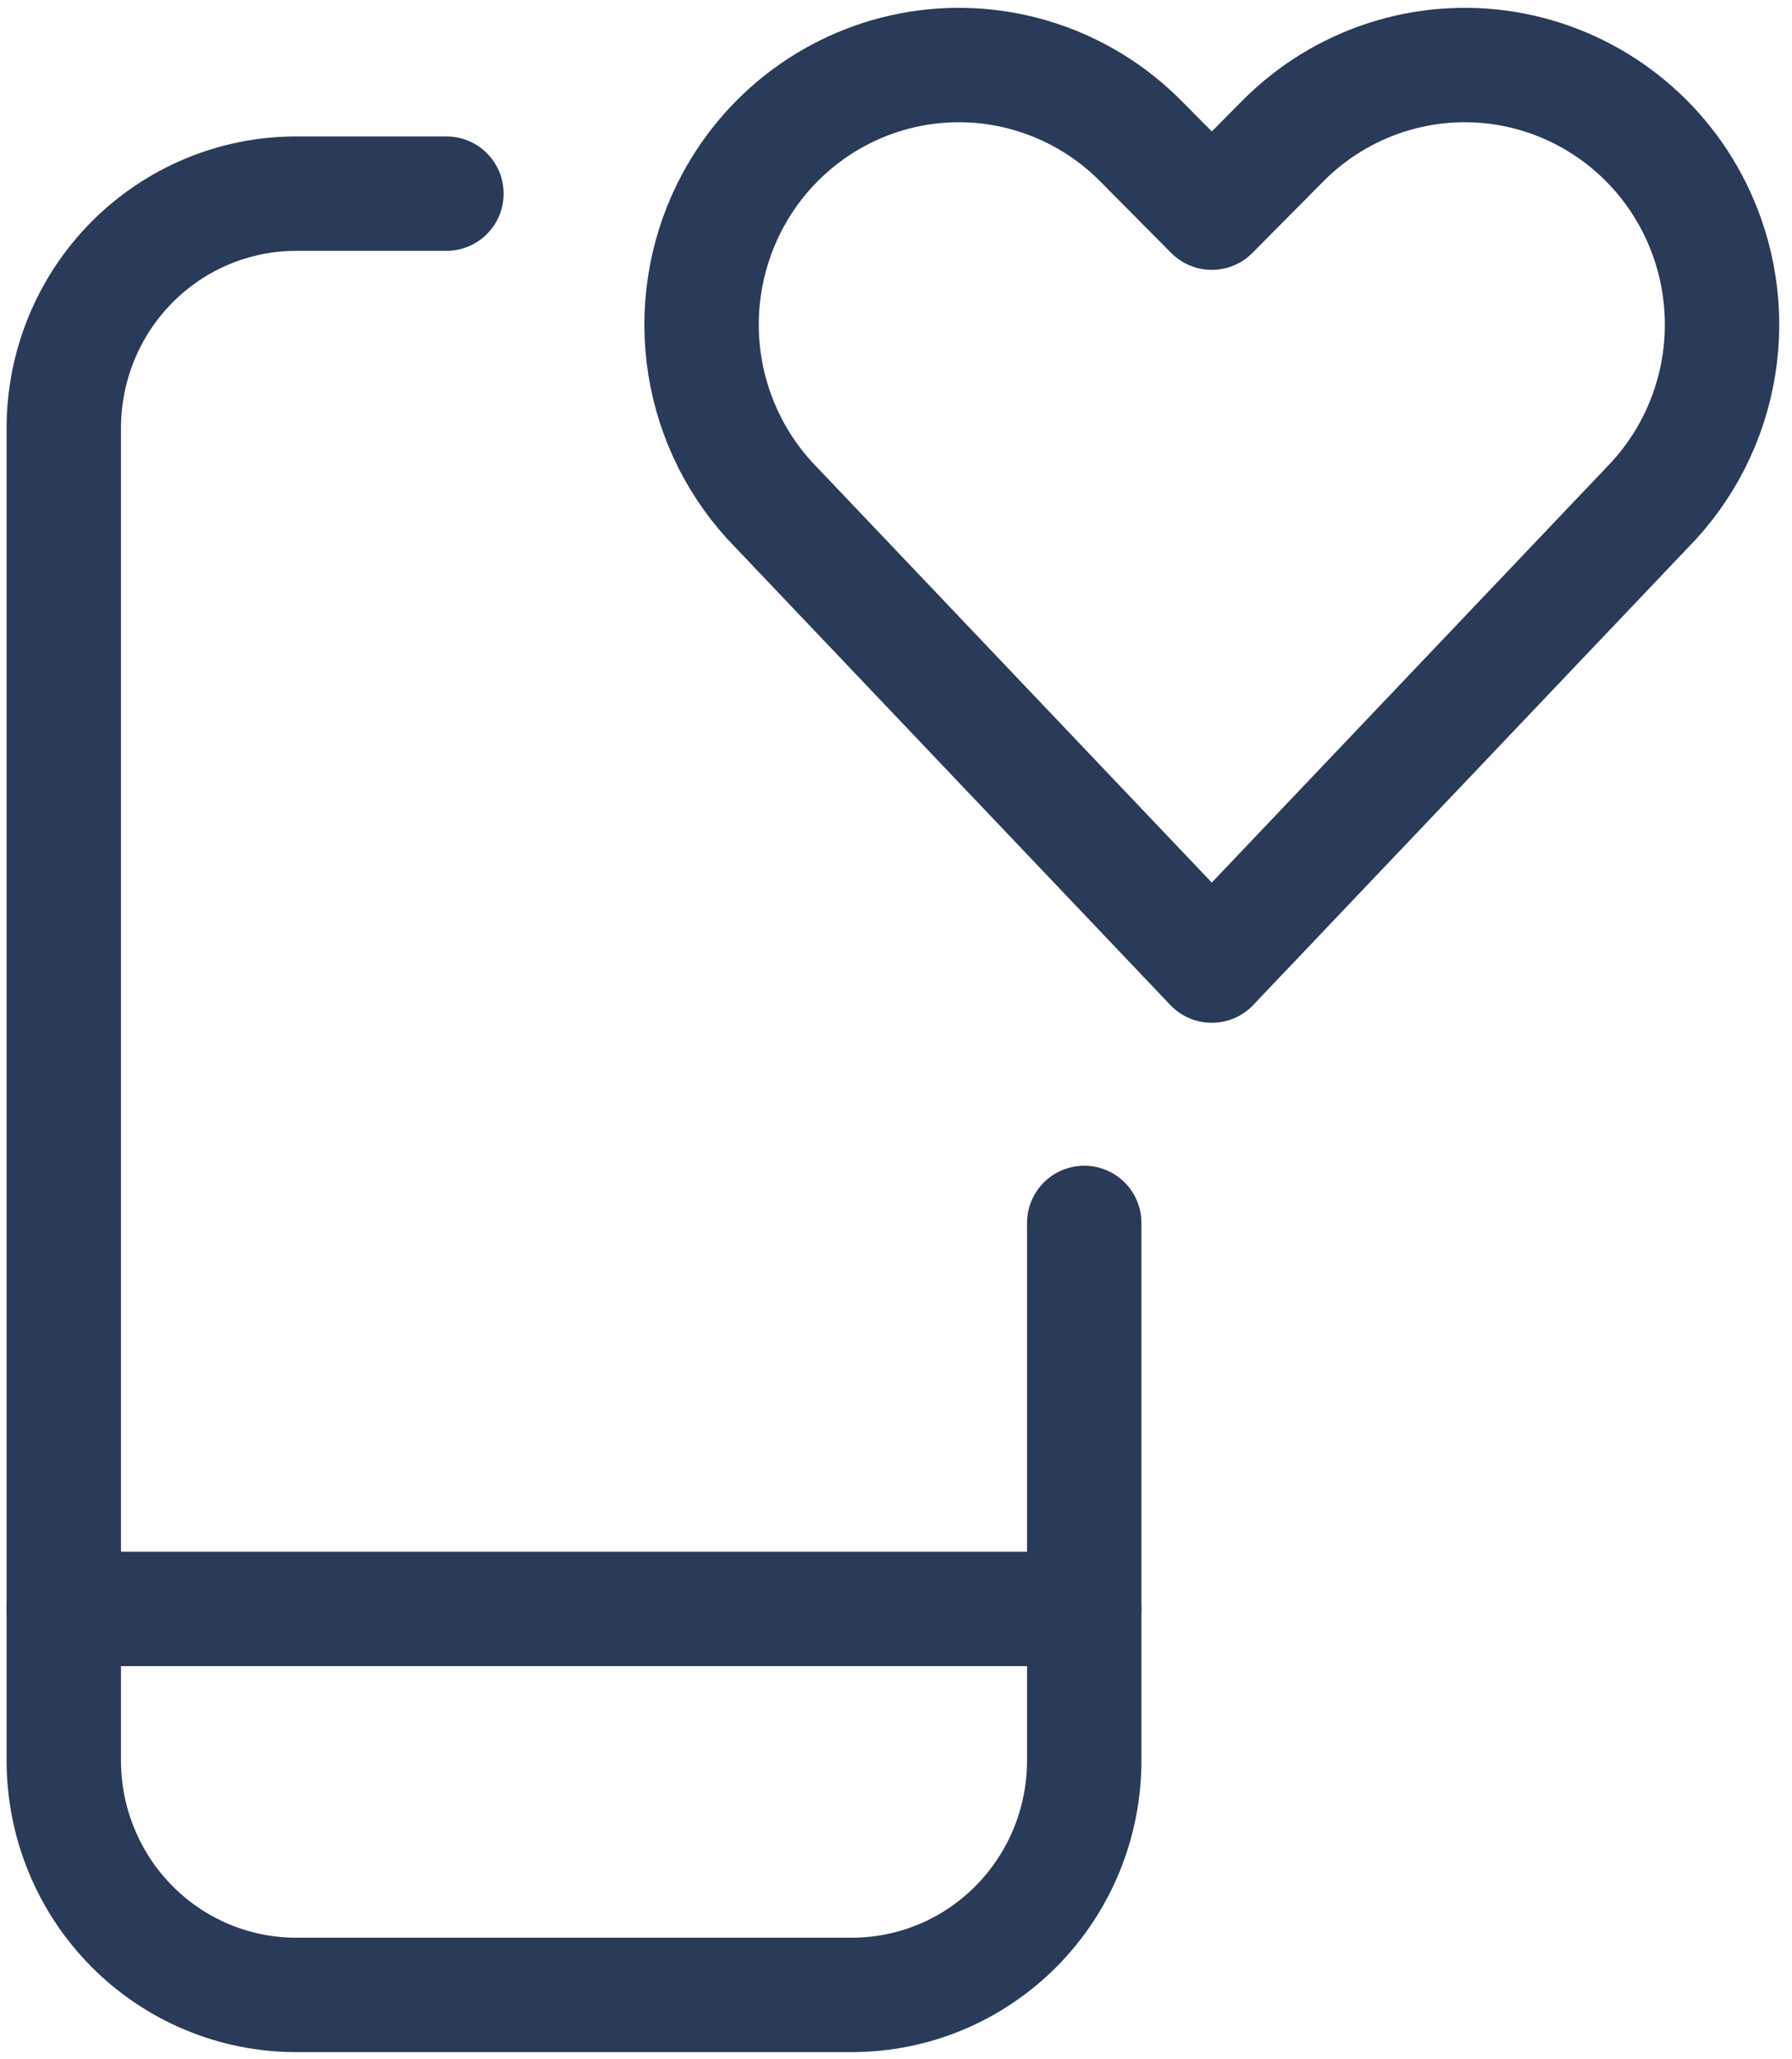 <svg width="47" height="54" viewBox="0 0 47 54" fill="none" xmlns="http://www.w3.org/2000/svg">
<path d="M28.437 32.069V46.168C28.437 46.975 28.279 47.774 27.973 48.52C27.666 49.266 27.217 49.943 26.651 50.514C26.085 51.085 25.413 51.537 24.674 51.846C23.934 52.155 23.142 52.313 22.341 52.313H7.768C6.968 52.313 6.175 52.155 5.436 51.846C4.696 51.537 4.024 51.085 3.458 50.514C2.892 49.943 2.443 49.266 2.137 48.52C1.83 47.774 1.673 46.975 1.673 46.168V11.225C1.673 9.595 2.315 8.031 3.458 6.878C4.601 5.725 6.152 5.078 7.768 5.078H11.709" stroke="#2A3A59" stroke-width="3" stroke-linecap="round" stroke-linejoin="round"/>
<path d="M1.673 42.191H28.437" stroke="#2A3A59" stroke-width="3" stroke-linecap="round" stroke-linejoin="round"/>
<path d="M31.782 25.321L20.376 13.324C19.375 12.313 18.714 11.011 18.487 9.601C18.261 8.191 18.48 6.744 19.114 5.467V5.467C19.592 4.502 20.291 3.666 21.152 3.028C22.013 2.389 23.013 1.966 24.068 1.793C25.124 1.621 26.205 1.703 27.222 2.035C28.239 2.366 29.164 2.936 29.92 3.699L31.782 5.577L33.645 3.699C34.401 2.936 35.326 2.366 36.343 2.035C37.361 1.703 38.442 1.621 39.498 1.793C40.553 1.966 41.553 2.389 42.414 3.028C43.276 3.666 43.975 4.502 44.453 5.467V5.467C45.086 6.745 45.305 8.191 45.078 9.601C44.851 11.011 44.19 12.313 43.188 13.324L31.782 25.321Z" stroke="#2A3A59" stroke-width="3" stroke-linecap="round" stroke-linejoin="round"/>
</svg>
